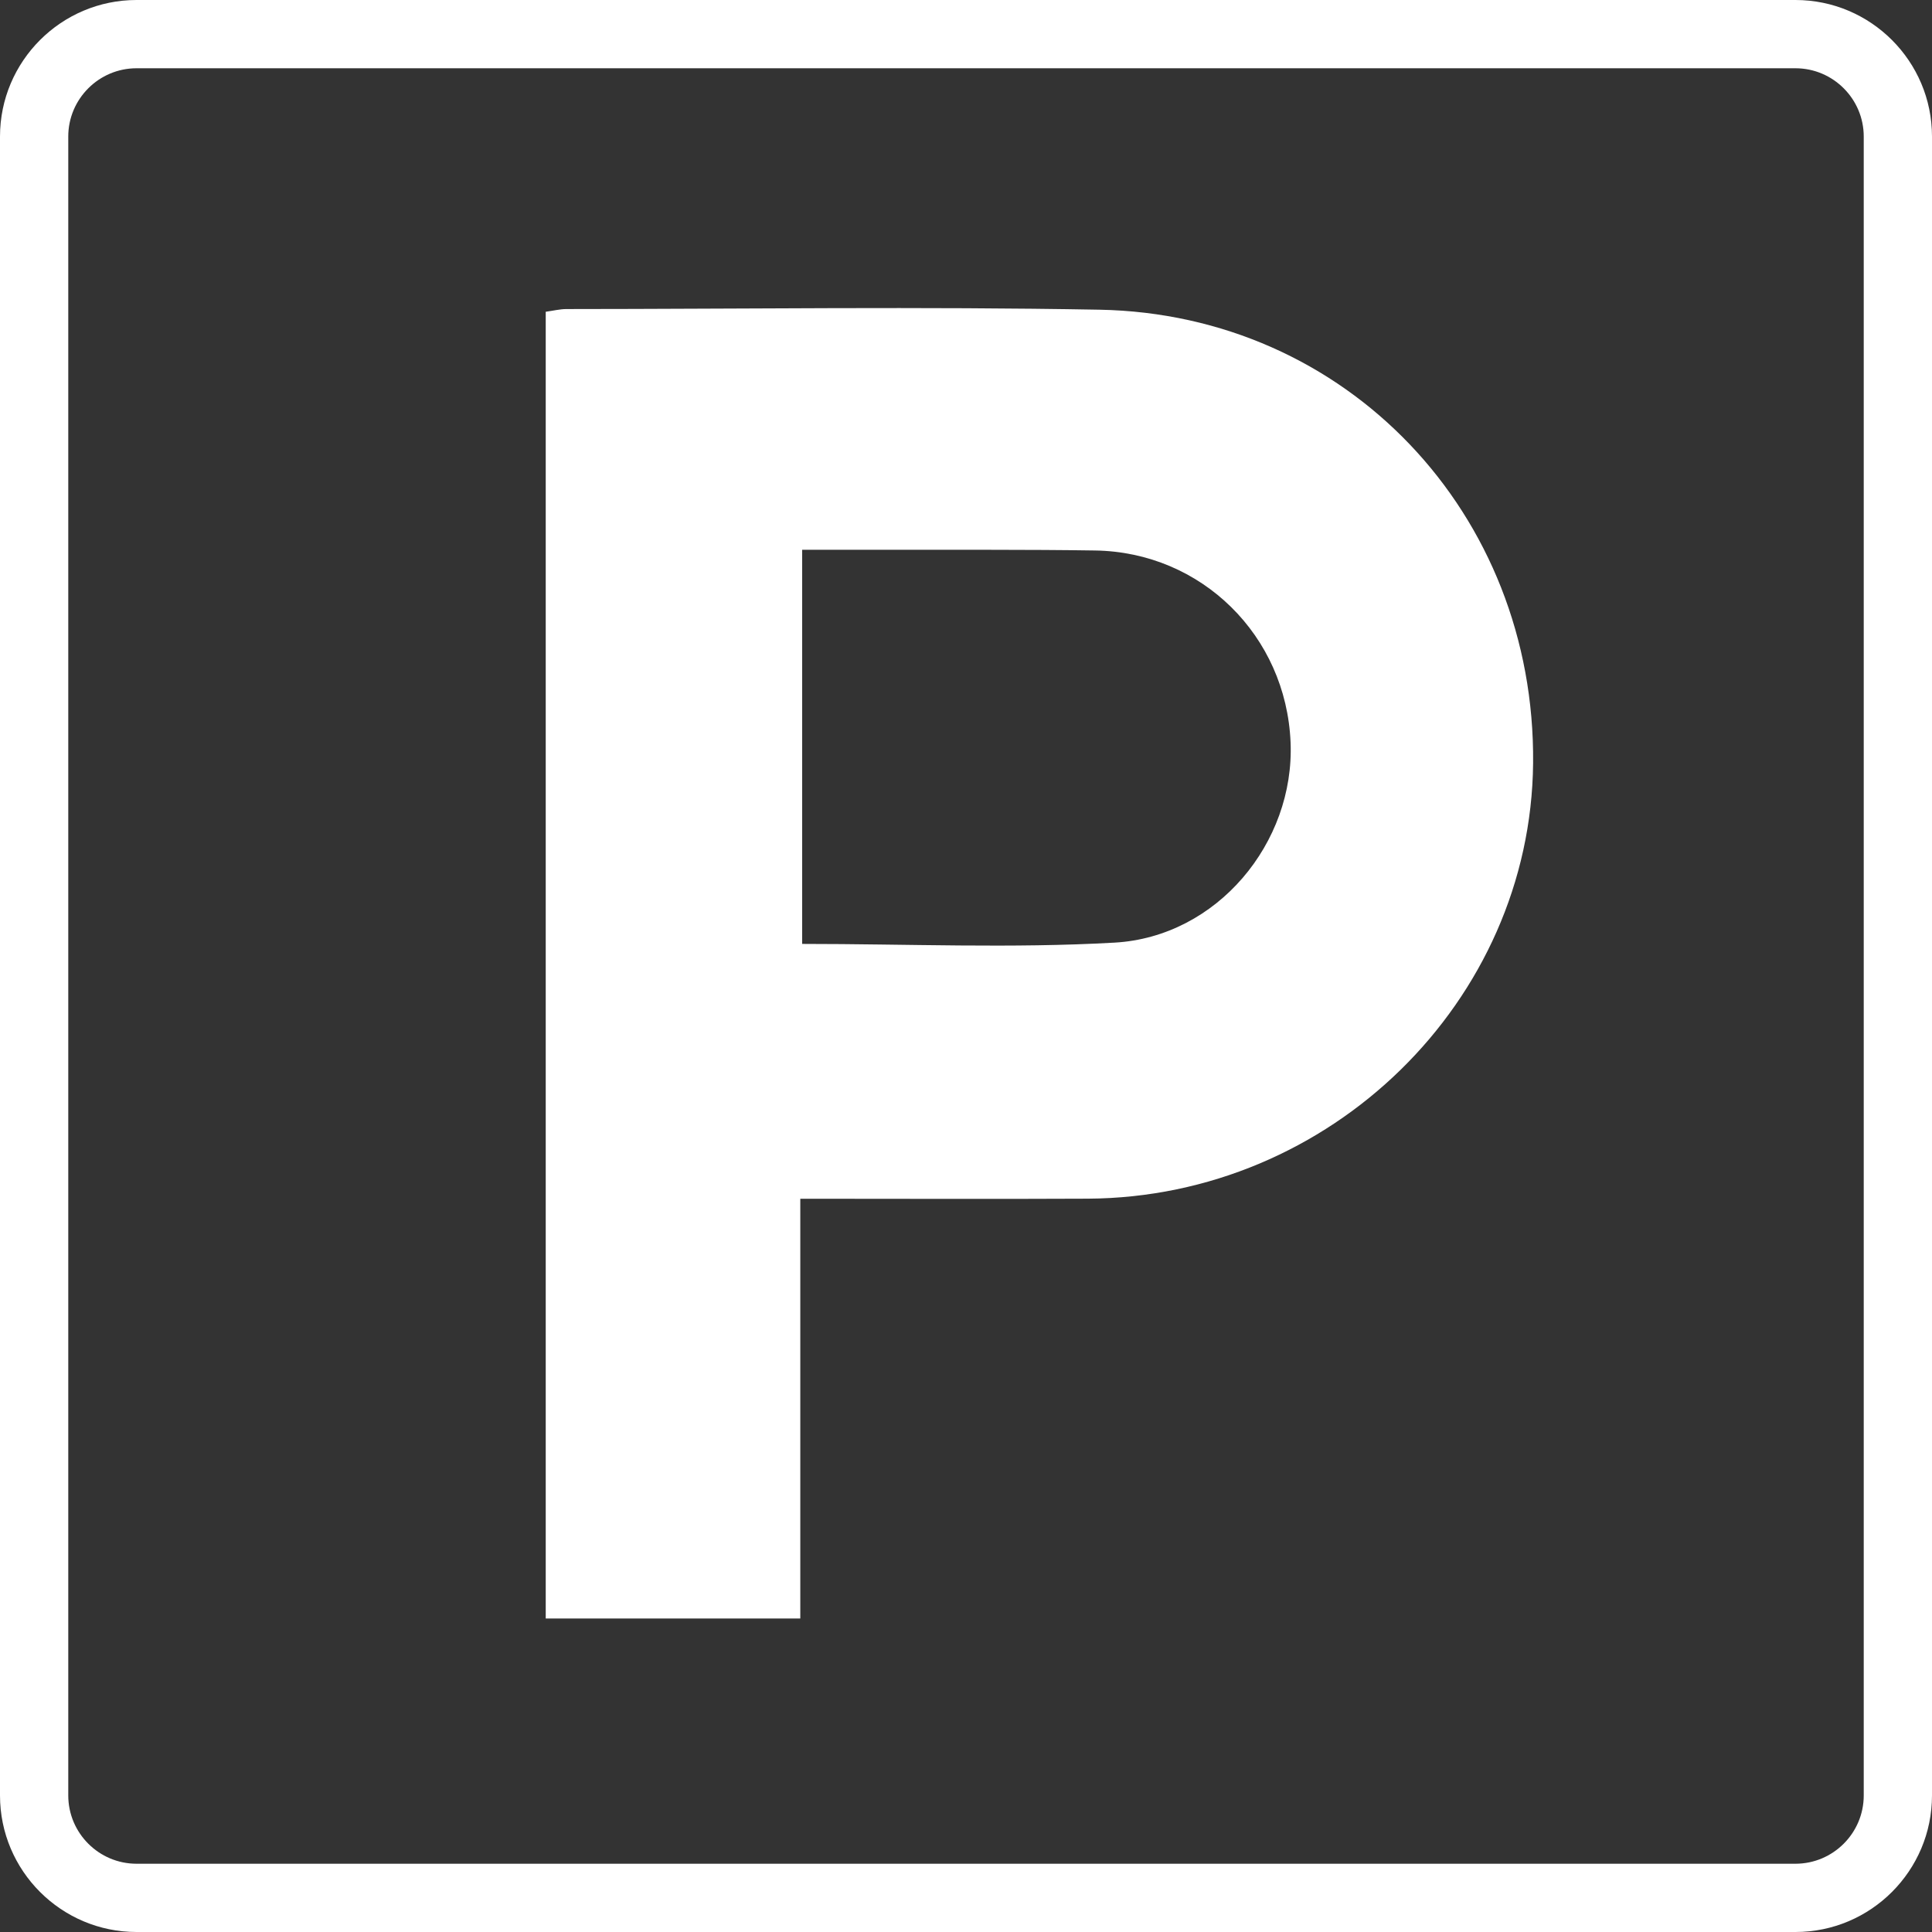 <!-- Generator: Adobe Illustrator 19.2.1, SVG Export Plug-In  -->
<svg version="1.1"
	 xmlns="http://www.w3.org/2000/svg" xmlns:xlink="http://www.w3.org/1999/xlink" xmlns:a="http://ns.adobe.com/AdobeSVGViewerExtensions/3.0/"
	 x="0px" y="0px" width="30px" height="30px" viewBox="0 0 30 30" style="enable-background:new 0 0 30 30;" xml:space="preserve">
<rect x="0" y="0" width="30" height="30" fill="#333333" stroke="none"/>
<style type="text/css">
	.st0{fill:#FFFFFF;}
</style>
<defs>
</defs>
<g>
	<path class="st0" d="M27.88,30H2.12C0.951,30,0,29.049,0,27.88V2.12C0,0.951,0.951,0,2.12,0h25.76C29.049,0,30,0.951,30,2.12v25.76
		C30,29.049,29.049,30,27.88,30z M2.12,1.06c-0.584,0-1.06,0.476-1.06,1.06v25.76c0,0.584,0.476,1.06,1.06,1.06h25.76
		c0.584,0,1.06-0.476,1.06-1.06V2.12c0-0.584-0.476-1.06-1.06-1.06H2.12z"/>
	<path class="st0" d="M12.427,18.614c0,2.208,0,4.341,0,6.518c-1.342,0-2.631,0-3.953,0c0-6.768,0-13.508,0-20.291
		c0.117-0.016,0.22-0.042,0.323-0.042c2.758-0.001,5.516-0.04,8.273,0.01c3.843,0.07,6.773,3.167,6.736,7.041
		c-0.035,3.699-3.145,6.743-6.914,6.763C15.436,18.62,13.981,18.614,12.427,18.614z M12.456,14.657c1.642,0,3.251,0.071,4.851-0.02
		c1.591-0.09,2.798-1.549,2.733-3.11c-0.069-1.657-1.383-2.954-3.035-2.979c-1.059-0.016-2.119-0.009-3.178-0.011
		c-0.455-0.001-0.909,0-1.371,0C12.456,10.626,12.456,12.624,12.456,14.657z"/>
</g>
</svg>
